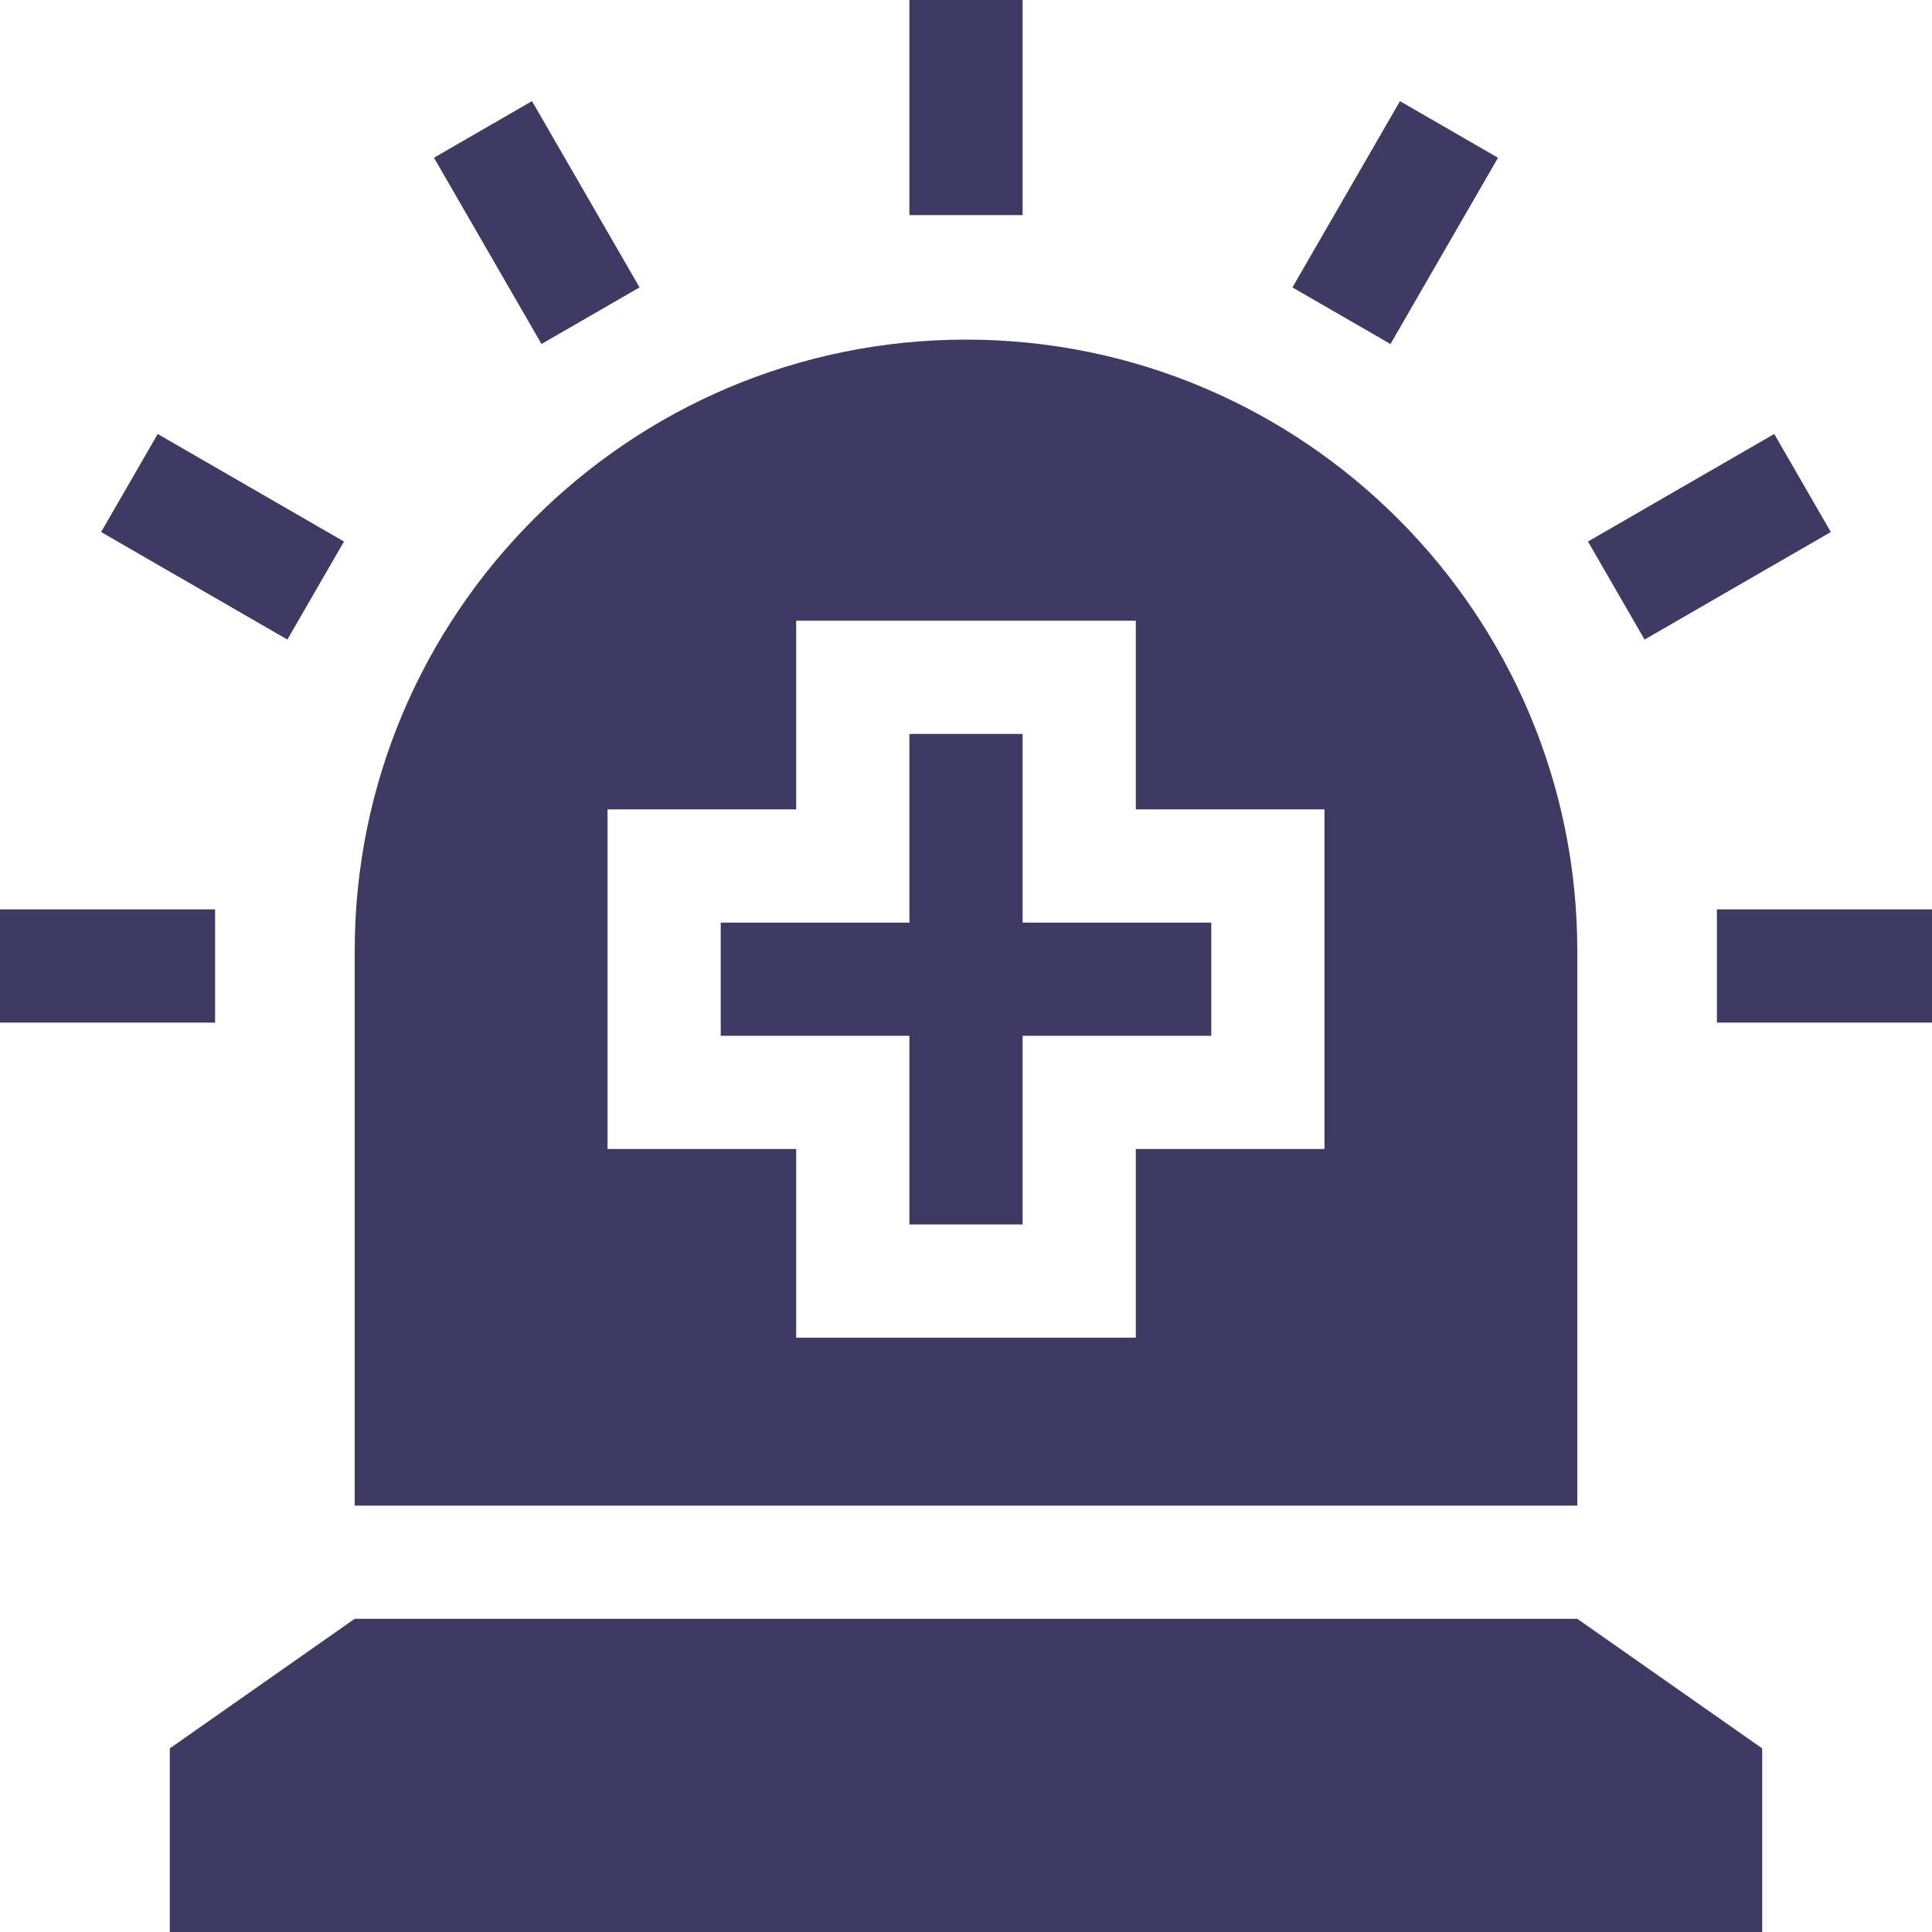<svg xmlns="http://www.w3.org/2000/svg" xmlns:xlink="http://www.w3.org/1999/xlink" width="512" height="512" x="0" y="0" viewBox="0 0 512 512" style="enable-background:new 0 0 512 512" xml:space="preserve" class=""><g><path d="M271 194.5h-30v50h-50v30h50v50h30v-50h50v-30h-50z" fill="#3f3a64" opacity="1" data-original="#000000" class=""></path><path d="M418 252c0-89.33-72.67-162-162-162S94 162.67 94 252v147h324zm-67 52.5h-50v50h-90v-50h-50v-90h50v-50h90v50h50zM94 429l-49 34.34V512h422v-48.66L418 429zM241 0h30v57h-30zM115.006 41.798l25.98-15 28.5 49.362-25.98 15zM26.795 140.991l15-25.98 49.362 28.5-15 25.98zM0 241h57v30H0zM455 241h57v30h-57zM420.83 143.508l49.361-28.5 15 25.98-49.362 28.5zM342.508 76.17l28.5-49.362 25.98 15-28.5 49.362z" fill="#3f3a64" opacity="1" data-original="#000000" class=""></path></g></svg>